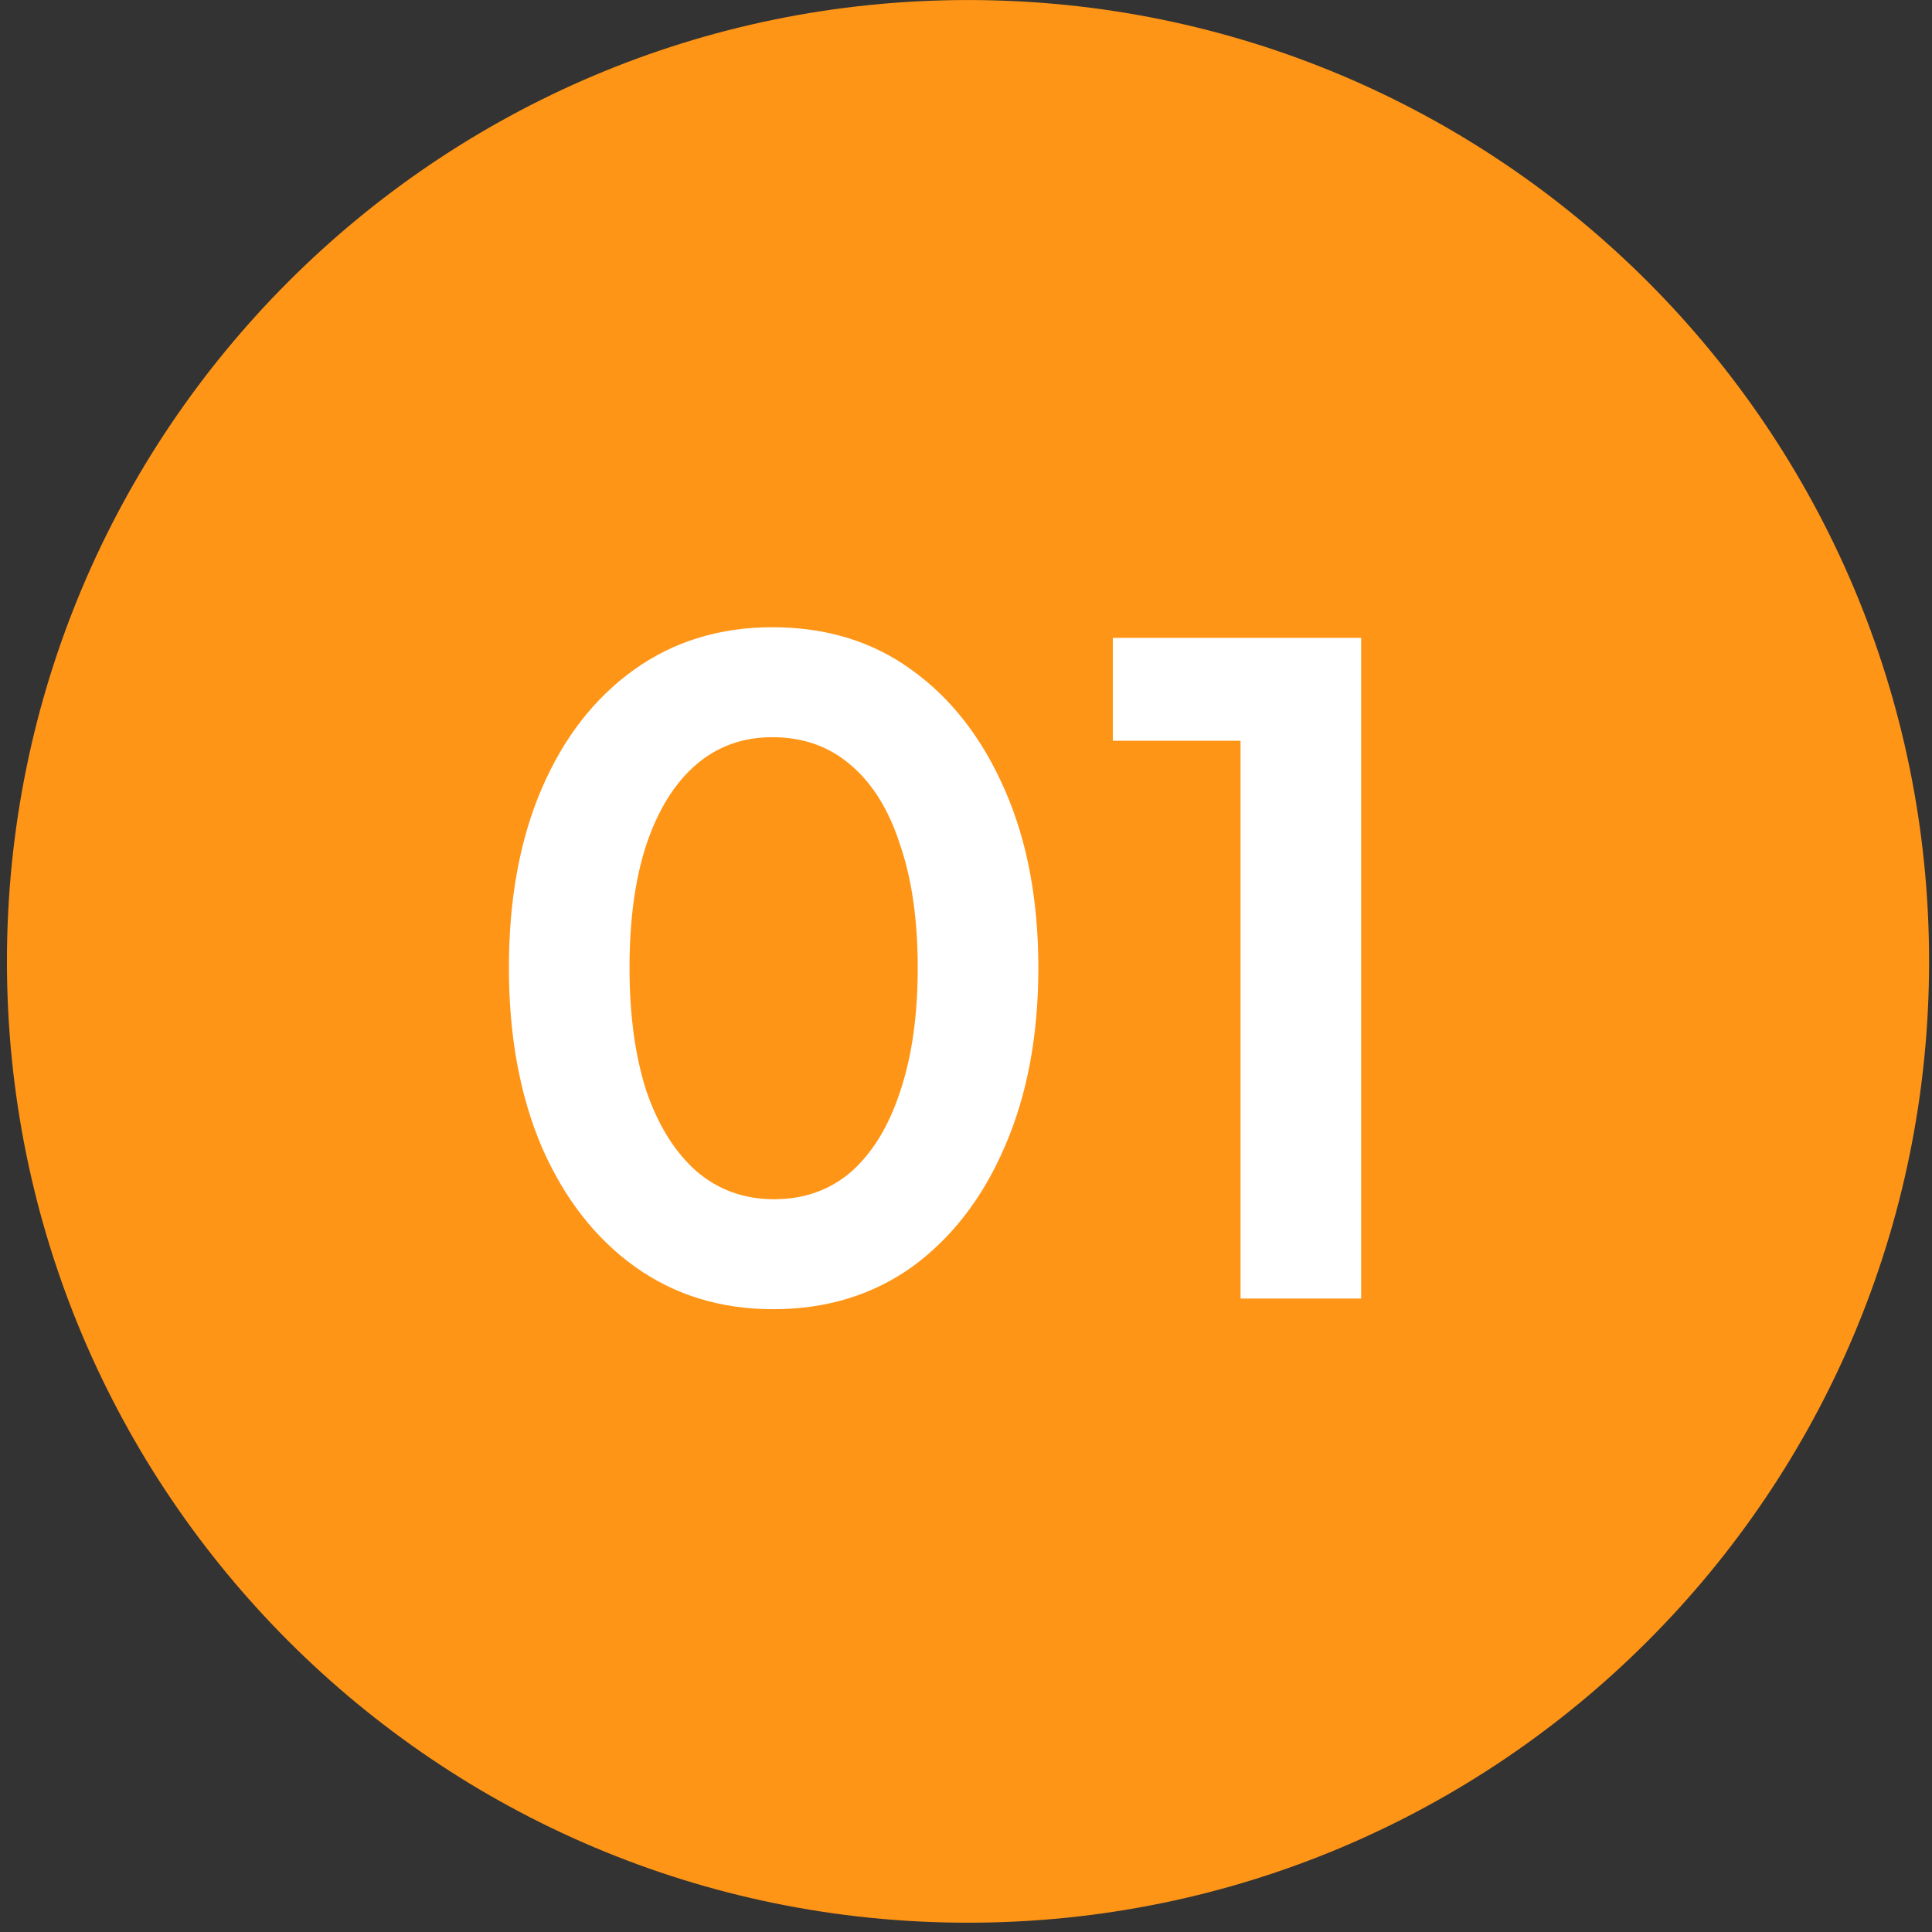<svg width="122" height="122" viewBox="0 0 122 122" fill="none" xmlns="http://www.w3.org/2000/svg">
<rect x="0" y="0" width="122" height="122" fill="#333333" stroke="none"/>
<path d="M61.127 121.413C94.644 121.413 121.816 94.234 121.816 60.708C121.816 27.181 94.644 0.002 61.127 0.002C27.61 0.002 0.438 27.181 0.438 60.708C0.438 94.234 27.61 121.413 61.127 121.413Z" fill="#FF9517"/>
<path d="M61.127 116.457C30.411 116.457 5.393 91.431 5.393 60.707C5.393 29.983 30.411 4.957 61.127 4.957C91.843 4.957 116.861 29.983 116.861 60.707C116.861 91.431 91.843 116.457 61.127 116.457Z" fill="#FF9517"/>
<path d="M61.127 116.582C30.287 116.582 5.269 91.556 5.269 60.708C5.269 29.86 30.287 4.834 61.127 4.834C91.966 4.834 116.985 29.86 116.985 60.708C116.985 91.556 91.966 116.582 61.127 116.582ZM61.127 5.082C30.535 5.082 5.516 29.983 5.516 60.708C5.516 91.432 30.411 116.334 61.127 116.334C91.843 116.334 116.737 91.432 116.737 60.708C116.737 29.983 91.843 5.082 61.127 5.082Z" fill="#FF9517"/>
<path d="M48.824 82.672C45.501 82.672 42.589 81.776 40.088 79.984C37.587 78.192 35.627 75.672 34.208 72.424C32.827 69.176 32.136 65.405 32.136 61.112C32.136 56.781 32.827 53.011 34.208 49.8C35.589 46.589 37.531 44.088 40.032 42.296C42.533 40.504 45.445 39.608 48.768 39.608C52.165 39.608 55.096 40.504 57.56 42.296C60.061 44.088 62.021 46.608 63.44 49.856C64.859 53.067 65.568 56.819 65.568 61.112C65.568 65.405 64.859 69.176 63.44 72.424C62.059 75.635 60.117 78.155 57.616 79.984C55.115 81.776 52.184 82.672 48.824 82.672ZM48.88 75.728C50.784 75.728 52.408 75.149 53.752 73.992C55.096 72.797 56.123 71.117 56.832 68.952C57.579 66.749 57.952 64.136 57.952 61.112C57.952 58.088 57.579 55.493 56.832 53.328C56.123 51.125 55.077 49.445 53.696 48.288C52.352 47.131 50.709 46.552 48.768 46.552C46.901 46.552 45.296 47.131 43.952 48.288C42.608 49.445 41.563 51.125 40.816 53.328C40.107 55.493 39.752 58.088 39.752 61.112C39.752 64.099 40.107 66.693 40.816 68.896C41.563 71.061 42.608 72.741 43.952 73.936C45.333 75.131 46.976 75.728 48.88 75.728ZM78.336 82V46.776H70.272V40.28H85.952V82H78.336Z" fill="white"/>
</svg>
